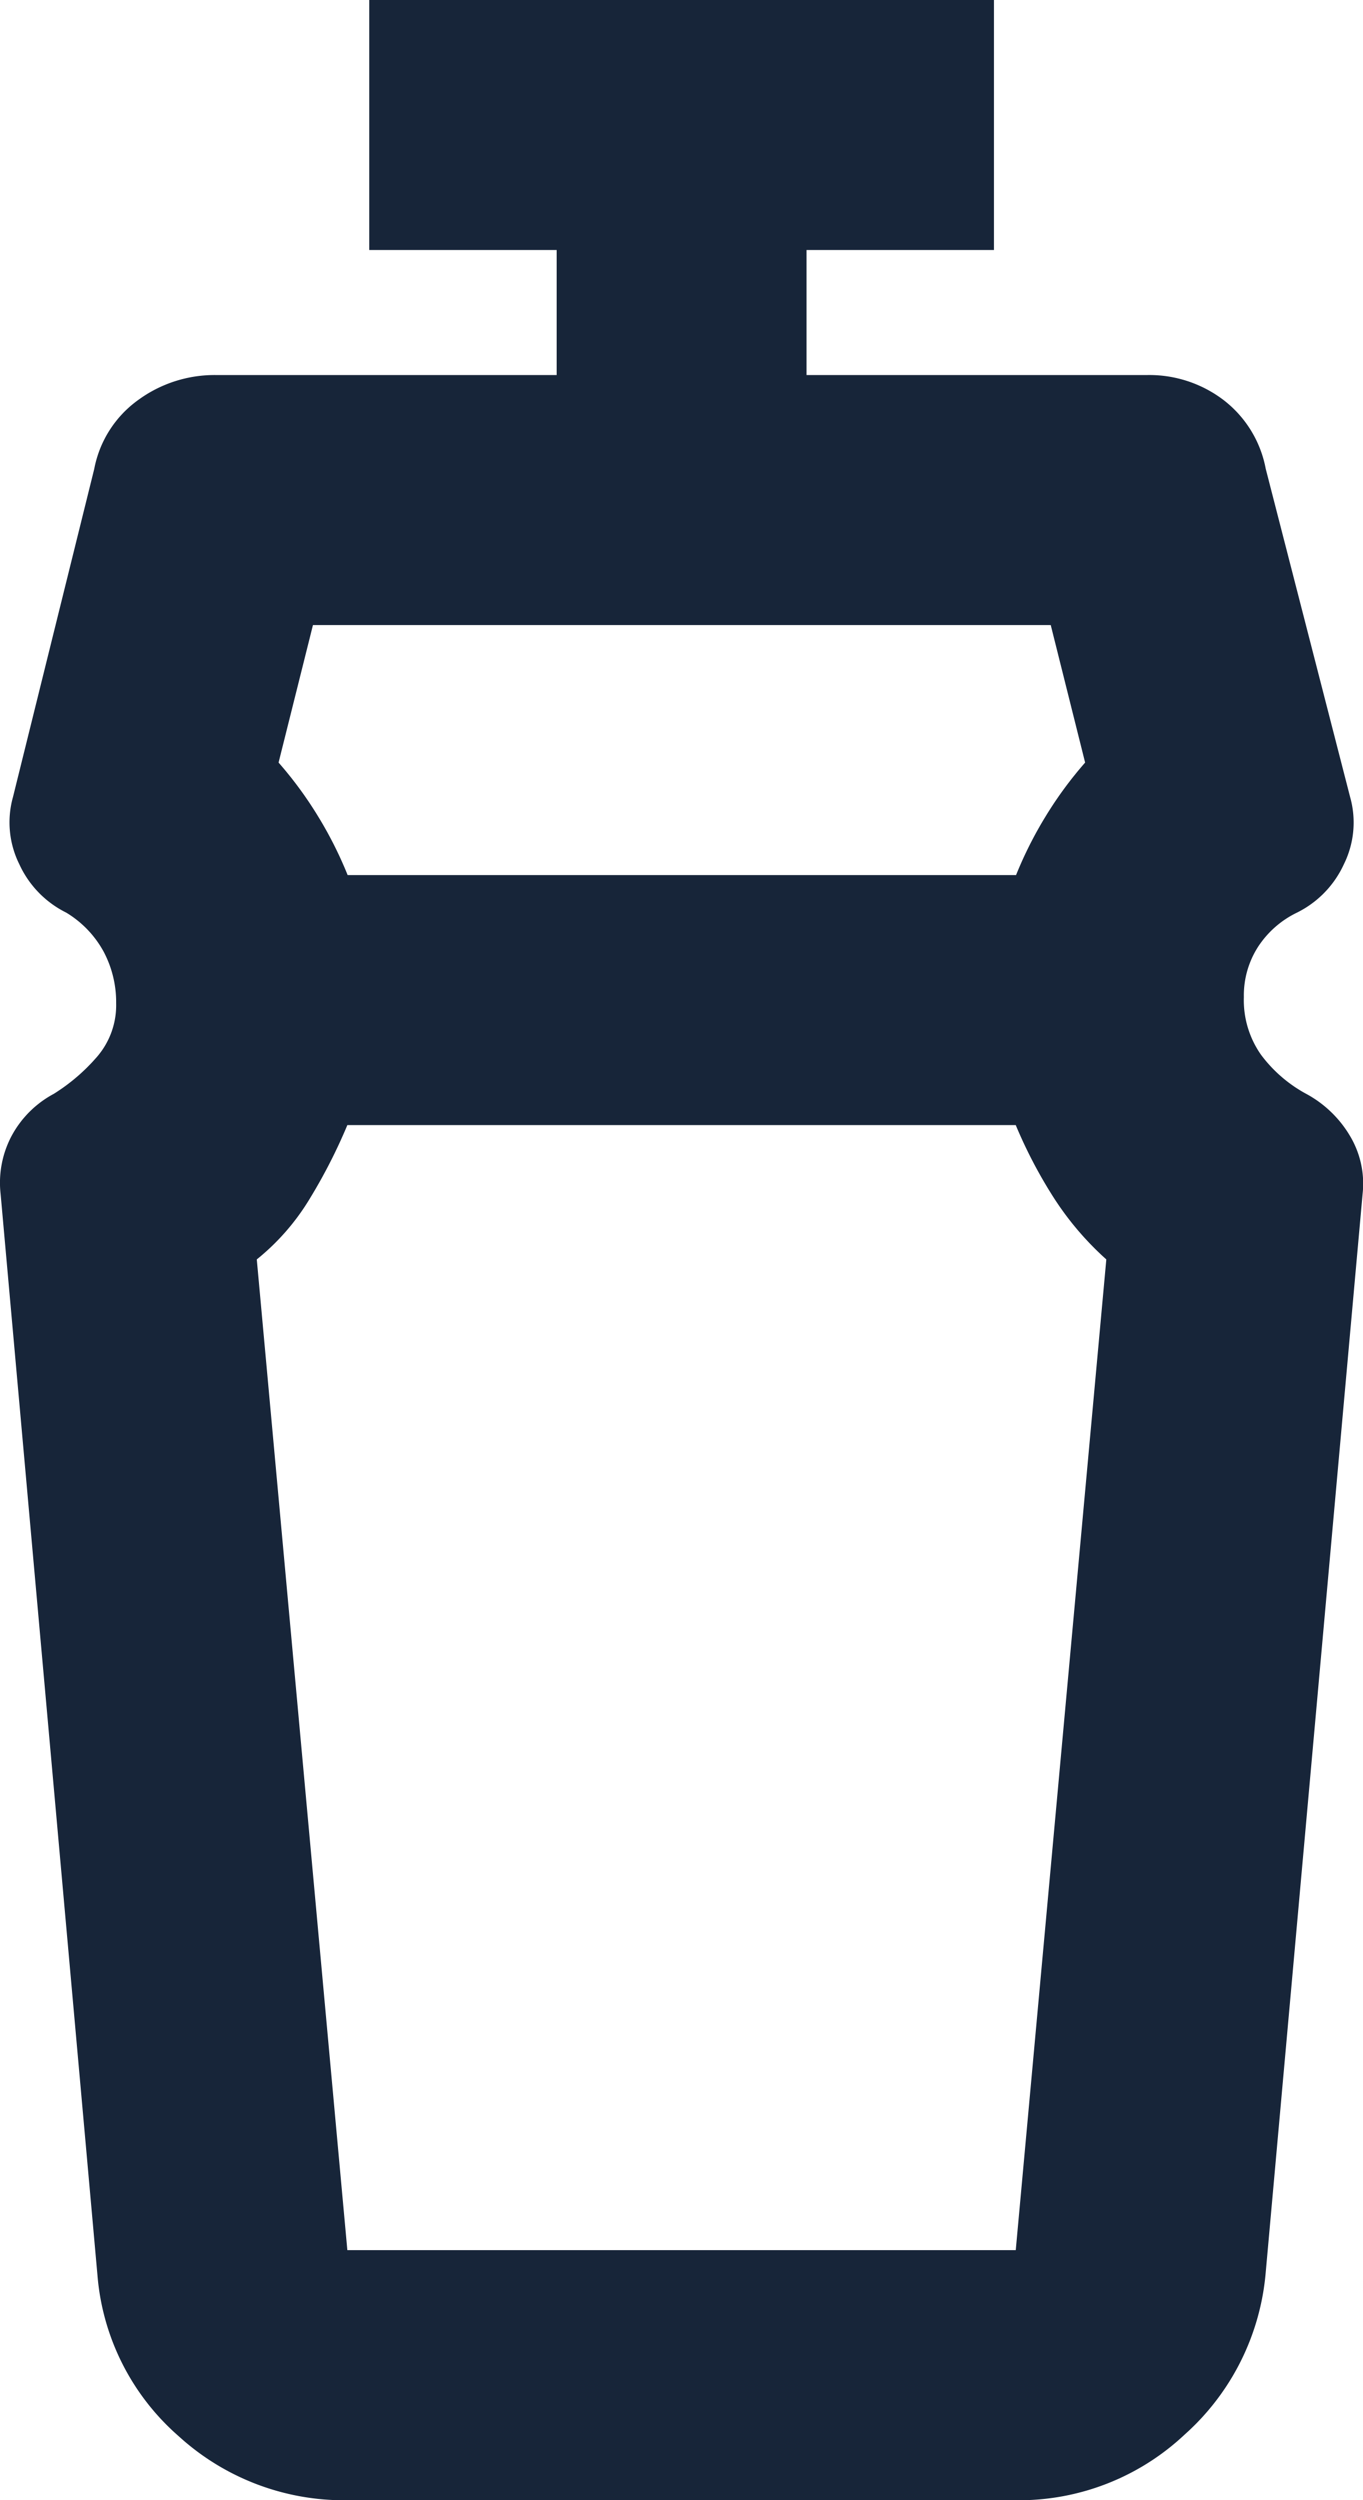 <svg xmlns="http://www.w3.org/2000/svg" width="13.636" height="25" viewBox="0 0 13.636 25"><path id="water_bottle" data-name="water bottle" d="M291.98-868.75h-6.687a5.427,5.427,0,0,1-.375.734,2.309,2.309,0,0,1-.531.609l.906,9.906h6.687l.906-9.906a3.018,3.018,0,0,1-.531-.625A4.719,4.719,0,0,1,291.98-868.75Zm-7.031-5-.344,1.375a3.863,3.863,0,0,1,.391.531,3.946,3.946,0,0,1,.3.594h6.687a3.946,3.946,0,0,1,.3-.594,3.876,3.876,0,0,1,.391-.531l-.344-1.375Zm.344,18.75a2.455,2.455,0,0,1-1.688-.641,2.391,2.391,0,0,1-.812-1.609l-.969-10.812a1,1,0,0,1,.109-.578,1.028,1.028,0,0,1,.422-.422,1.9,1.9,0,0,0,.437-.375.789.789,0,0,0,.188-.531,1.078,1.078,0,0,0-.125-.516,1.034,1.034,0,0,0-.375-.391,1.008,1.008,0,0,1-.469-.484.941.941,0,0,1-.063-.672l.813-3.281A1.1,1.1,0,0,1,283.2-876a1.294,1.294,0,0,1,.781-.25h3.406v-1.25h-1.875V-880h6.25v2.5h-1.875v1.25h3.406a1.227,1.227,0,0,1,.766.25,1.129,1.129,0,0,1,.422.688l.844,3.281a.94.94,0,0,1-.062.672,1.008,1.008,0,0,1-.469.484.966.966,0,0,0-.391.344.9.9,0,0,0-.141.5.951.951,0,0,0,.172.578,1.385,1.385,0,0,0,.453.391,1.136,1.136,0,0,1,.438.422.93.93,0,0,1,.125.578l-.969,10.781a2.449,2.449,0,0,1-.812,1.625,2.422,2.422,0,0,1-1.687.656ZM288.636-868.75ZM288.636-871.25Z" transform="translate(-281.818 880)" fill="#172539"></path></svg>